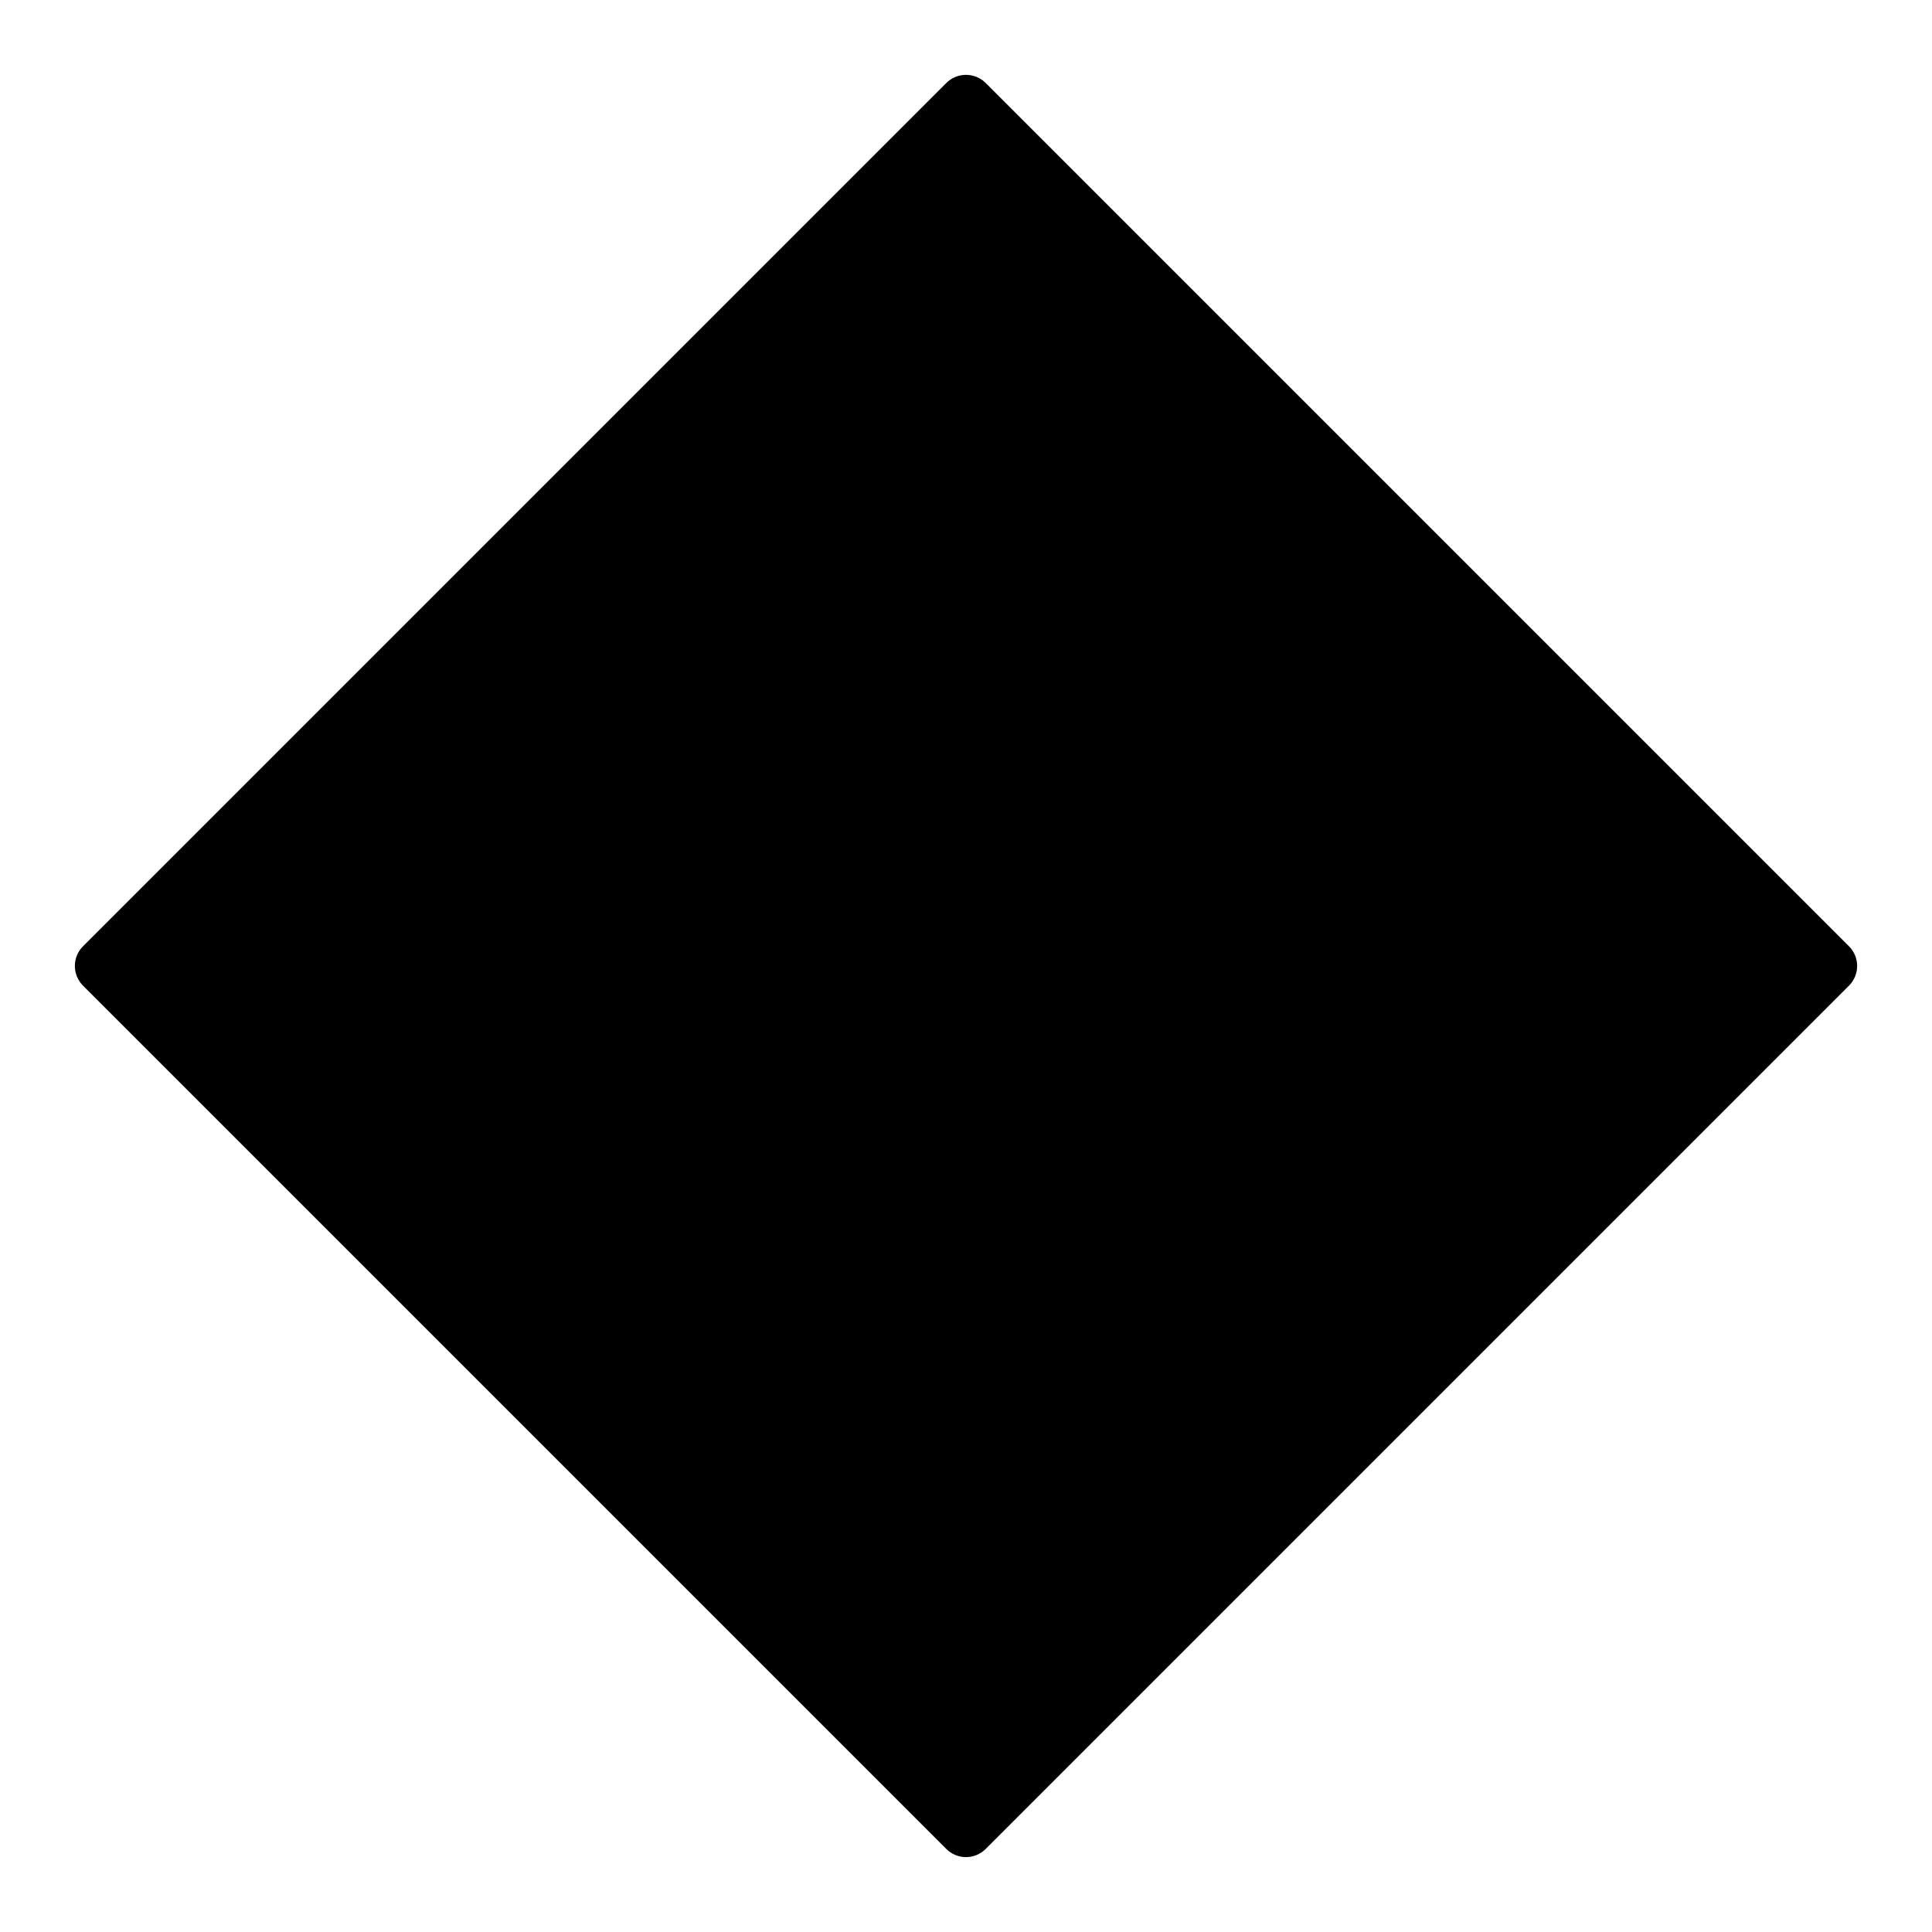 <?xml version="1.0" encoding="UTF-8"?>
<!-- Uploaded to: ICON Repo, www.svgrepo.com, Generator: ICON Repo Mixer Tools -->
<svg fill="#000000" width="800px" height="800px" version="1.1" viewBox="144 144 512 512" xmlns="http://www.w3.org/2000/svg">
 <path d="m634 405.21-228.78 228.78c-1.387 1.387-3.262 2.164-5.219 2.164s-3.836-0.777-5.219-2.164l-228.78-228.78c-1.383-1.383-2.164-3.258-2.164-5.215 0-1.961 0.781-3.836 2.164-5.219l228.78-228.78c1.383-1.383 3.262-2.16 5.219-2.16s3.832 0.777 5.219 2.16l228.78 228.78c1.387 1.383 2.164 3.258 2.164 5.219 0 1.957-0.777 3.832-2.164 5.215z"/>
</svg>
